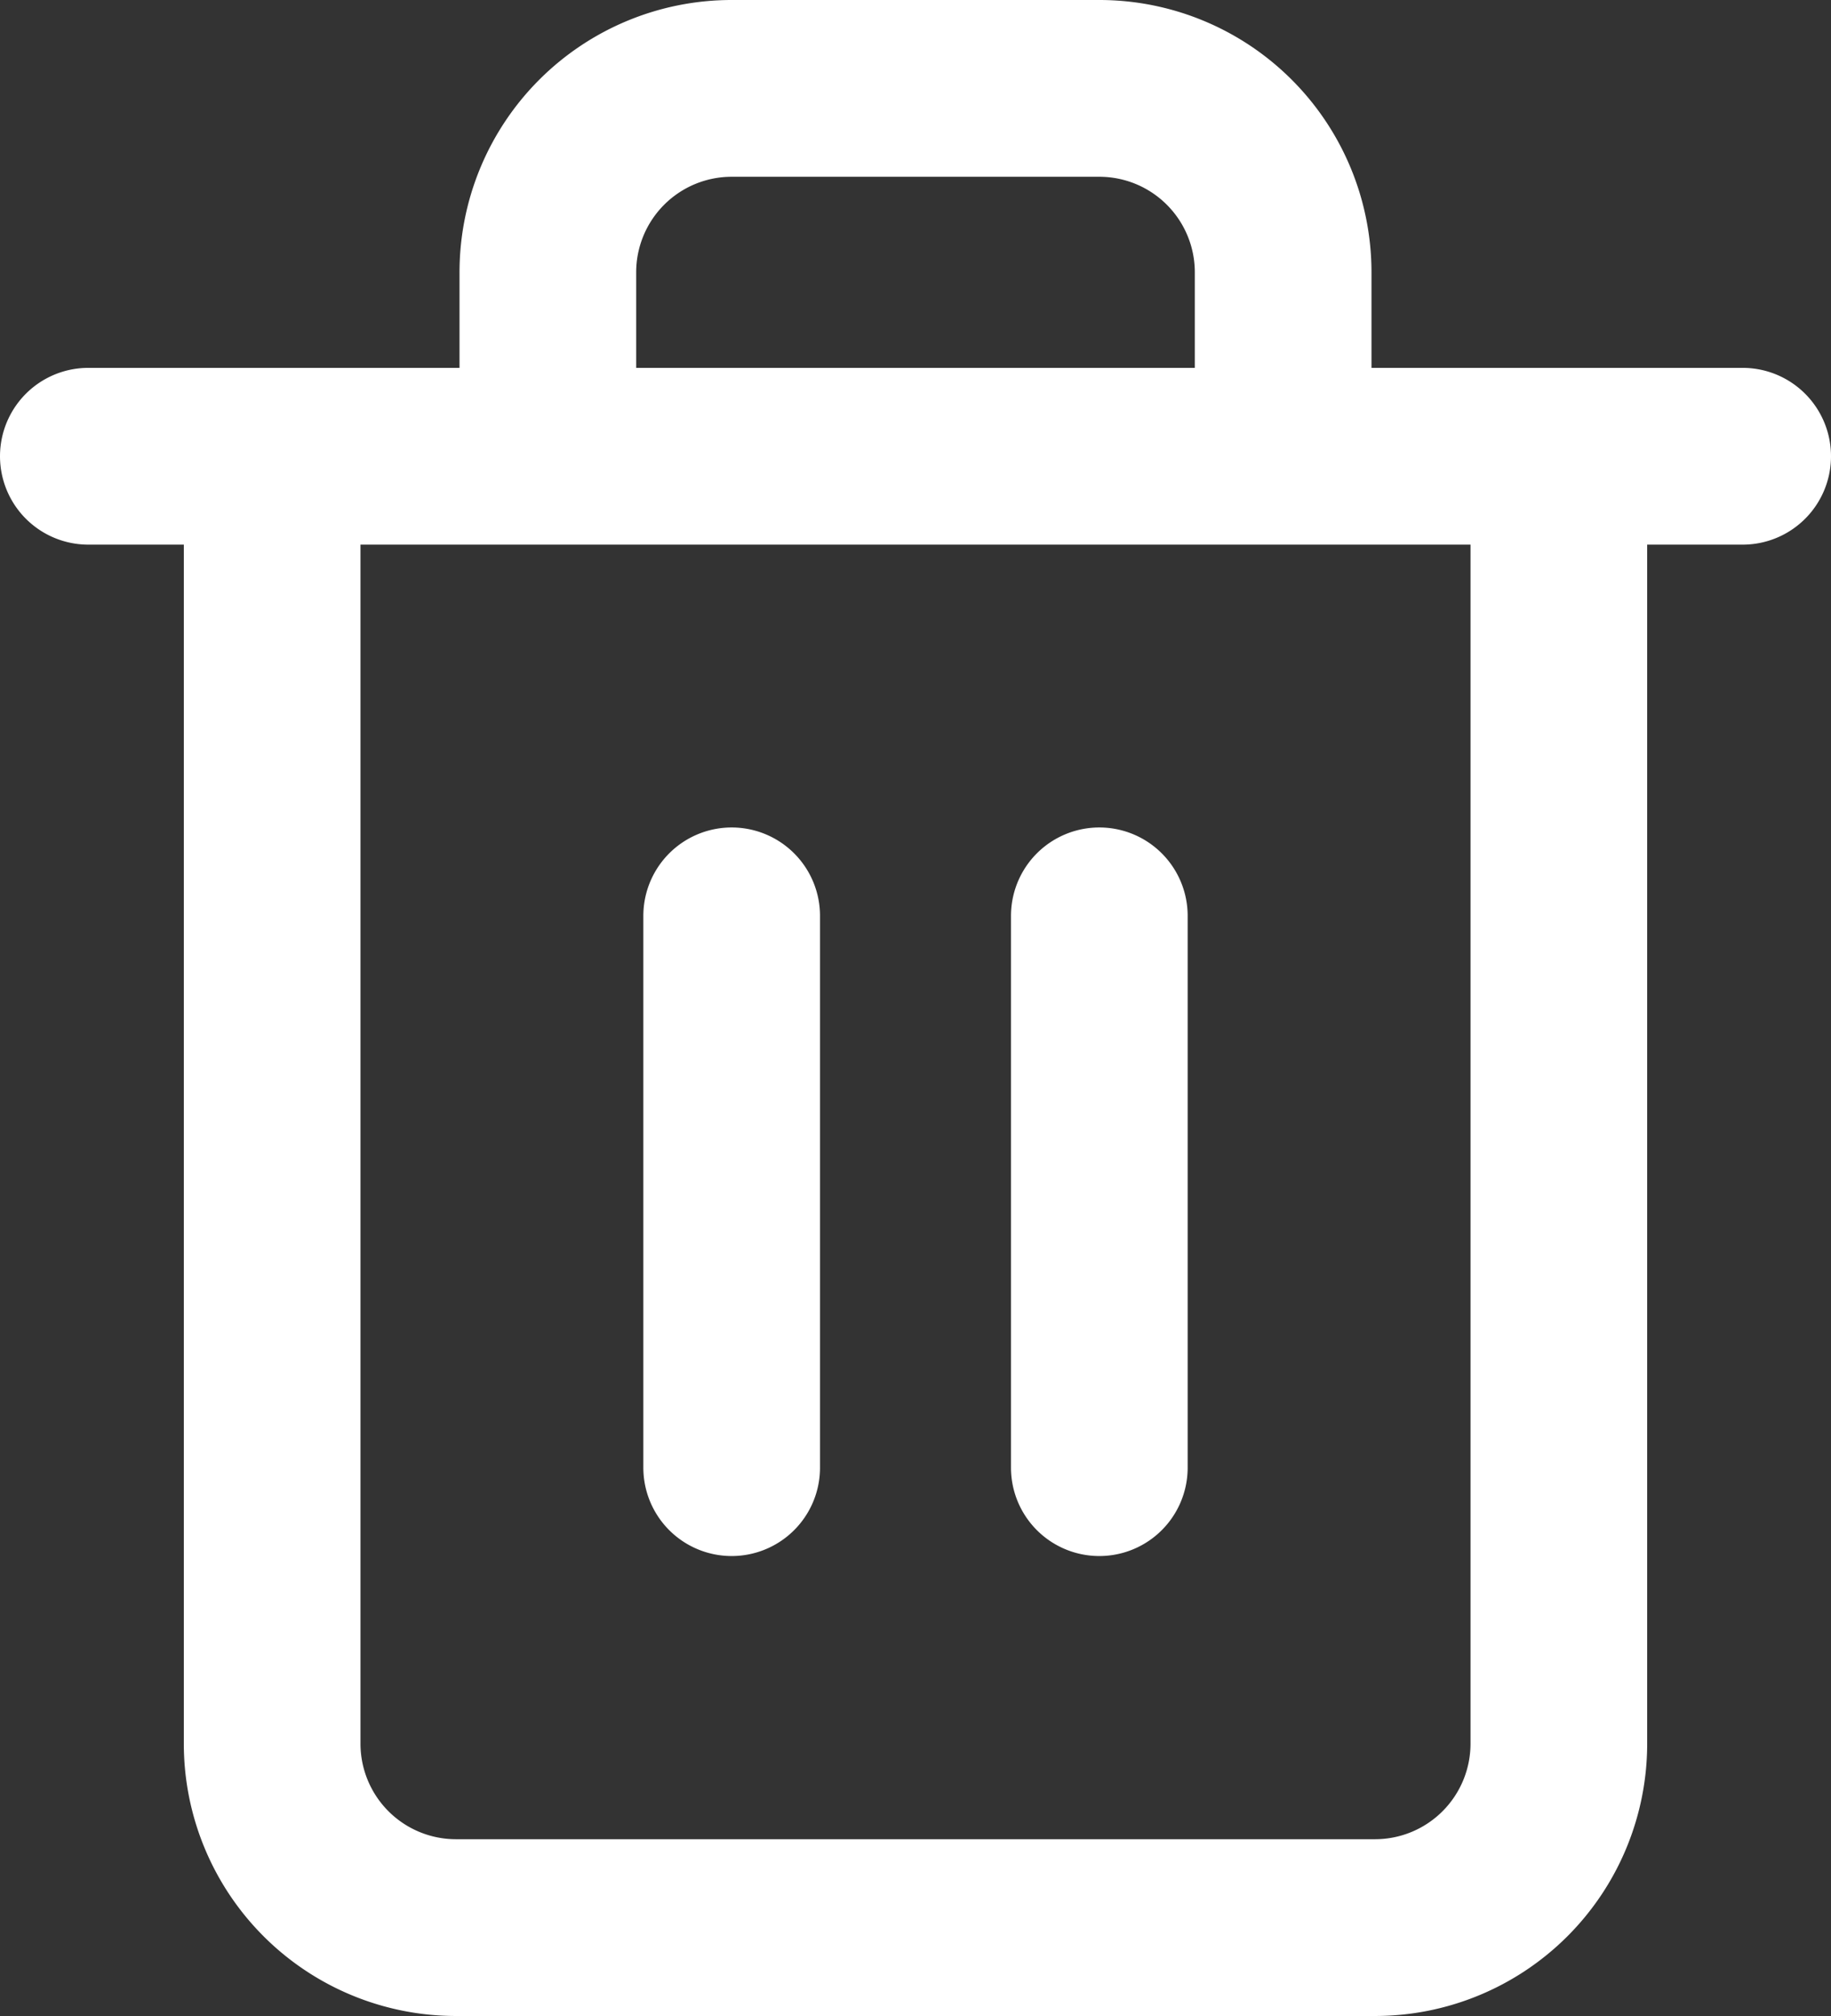<svg xmlns="http://www.w3.org/2000/svg" width="20.728" height="22.809" viewBox="0 0 20.728 22.809">
  <rect x="0" y="0" width="20.728" height="22.809" fill="#333333" stroke="none"/>
  <path id="Icon_feather-trash-2" data-name="Icon feather-trash-2" d="M4.5,7.162H23.228m-2.081,0V21.728a2.081,2.081,0,0,1-2.081,2.081H8.662a2.081,2.081,0,0,1-2.081-2.081V7.162m3.121,0V5.081A2.081,2.081,0,0,1,11.783,3h4.162a2.081,2.081,0,0,1,2.081,2.081V7.162m-6.243,5.2v6.243m4.162-6.243v6.243" transform="translate(-3.5 -2)" fill="none" stroke="#fff" stroke-linecap="round" stroke-linejoin="round" stroke-width="2"/>
</svg>
